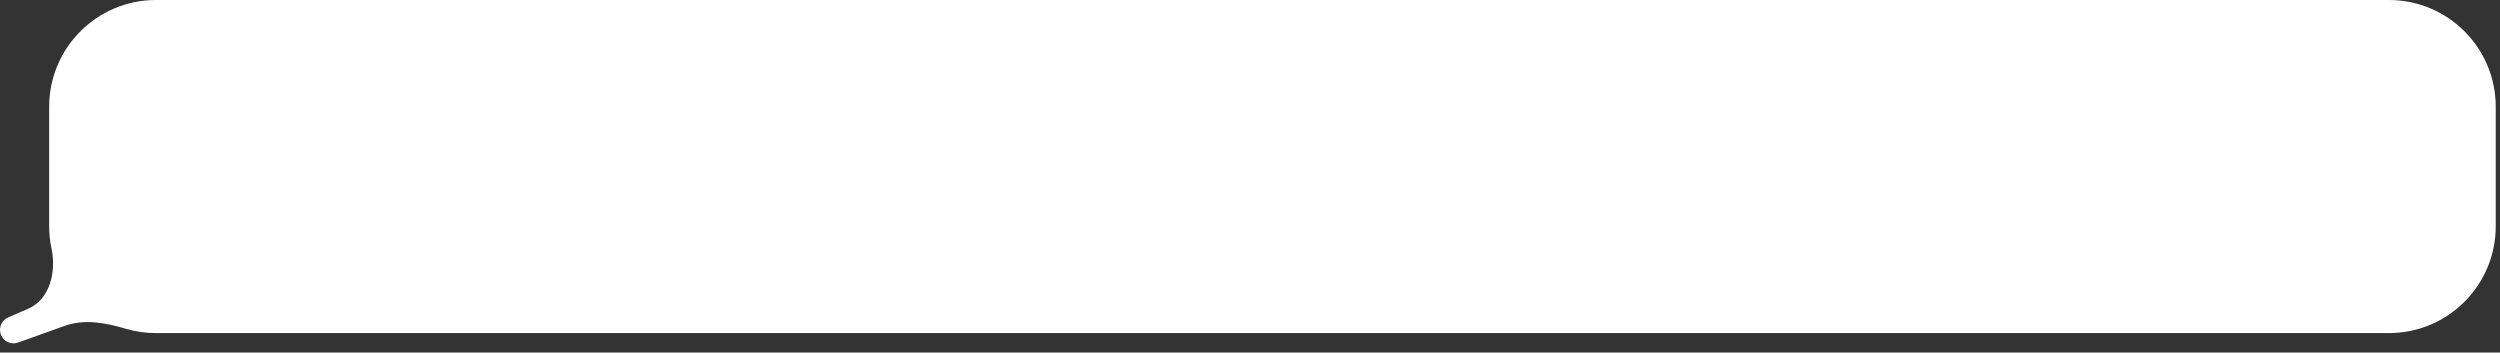 <?xml version="1.0" encoding="UTF-8"?> <svg xmlns="http://www.w3.org/2000/svg" width="234" height="33" viewBox="0 0 234 33" fill="none"><rect x="0" y="0" width="234" height="33" fill="#333333" stroke="none"/><path d="M223.601 0C229.124 0 233.601 4.477 233.601 10V21.178C233.601 26.701 229.124 31.178 223.601 31.178H14.601C13.615 31.178 12.663 31.035 11.764 30.769C9.902 30.219 7.903 29.838 6.076 30.493L1.692 32.063C1.049 32.294 0.339 31.972 0.089 31.336V31.336C-0.162 30.702 0.136 29.983 0.762 29.711L2.651 28.891C4.665 28.017 5.287 25.439 4.825 23.293C4.678 22.611 4.601 21.904 4.601 21.178V10C4.601 4.477 9.078 7.4329e-05 14.601 0H223.601Z" fill="white"></path></svg> 